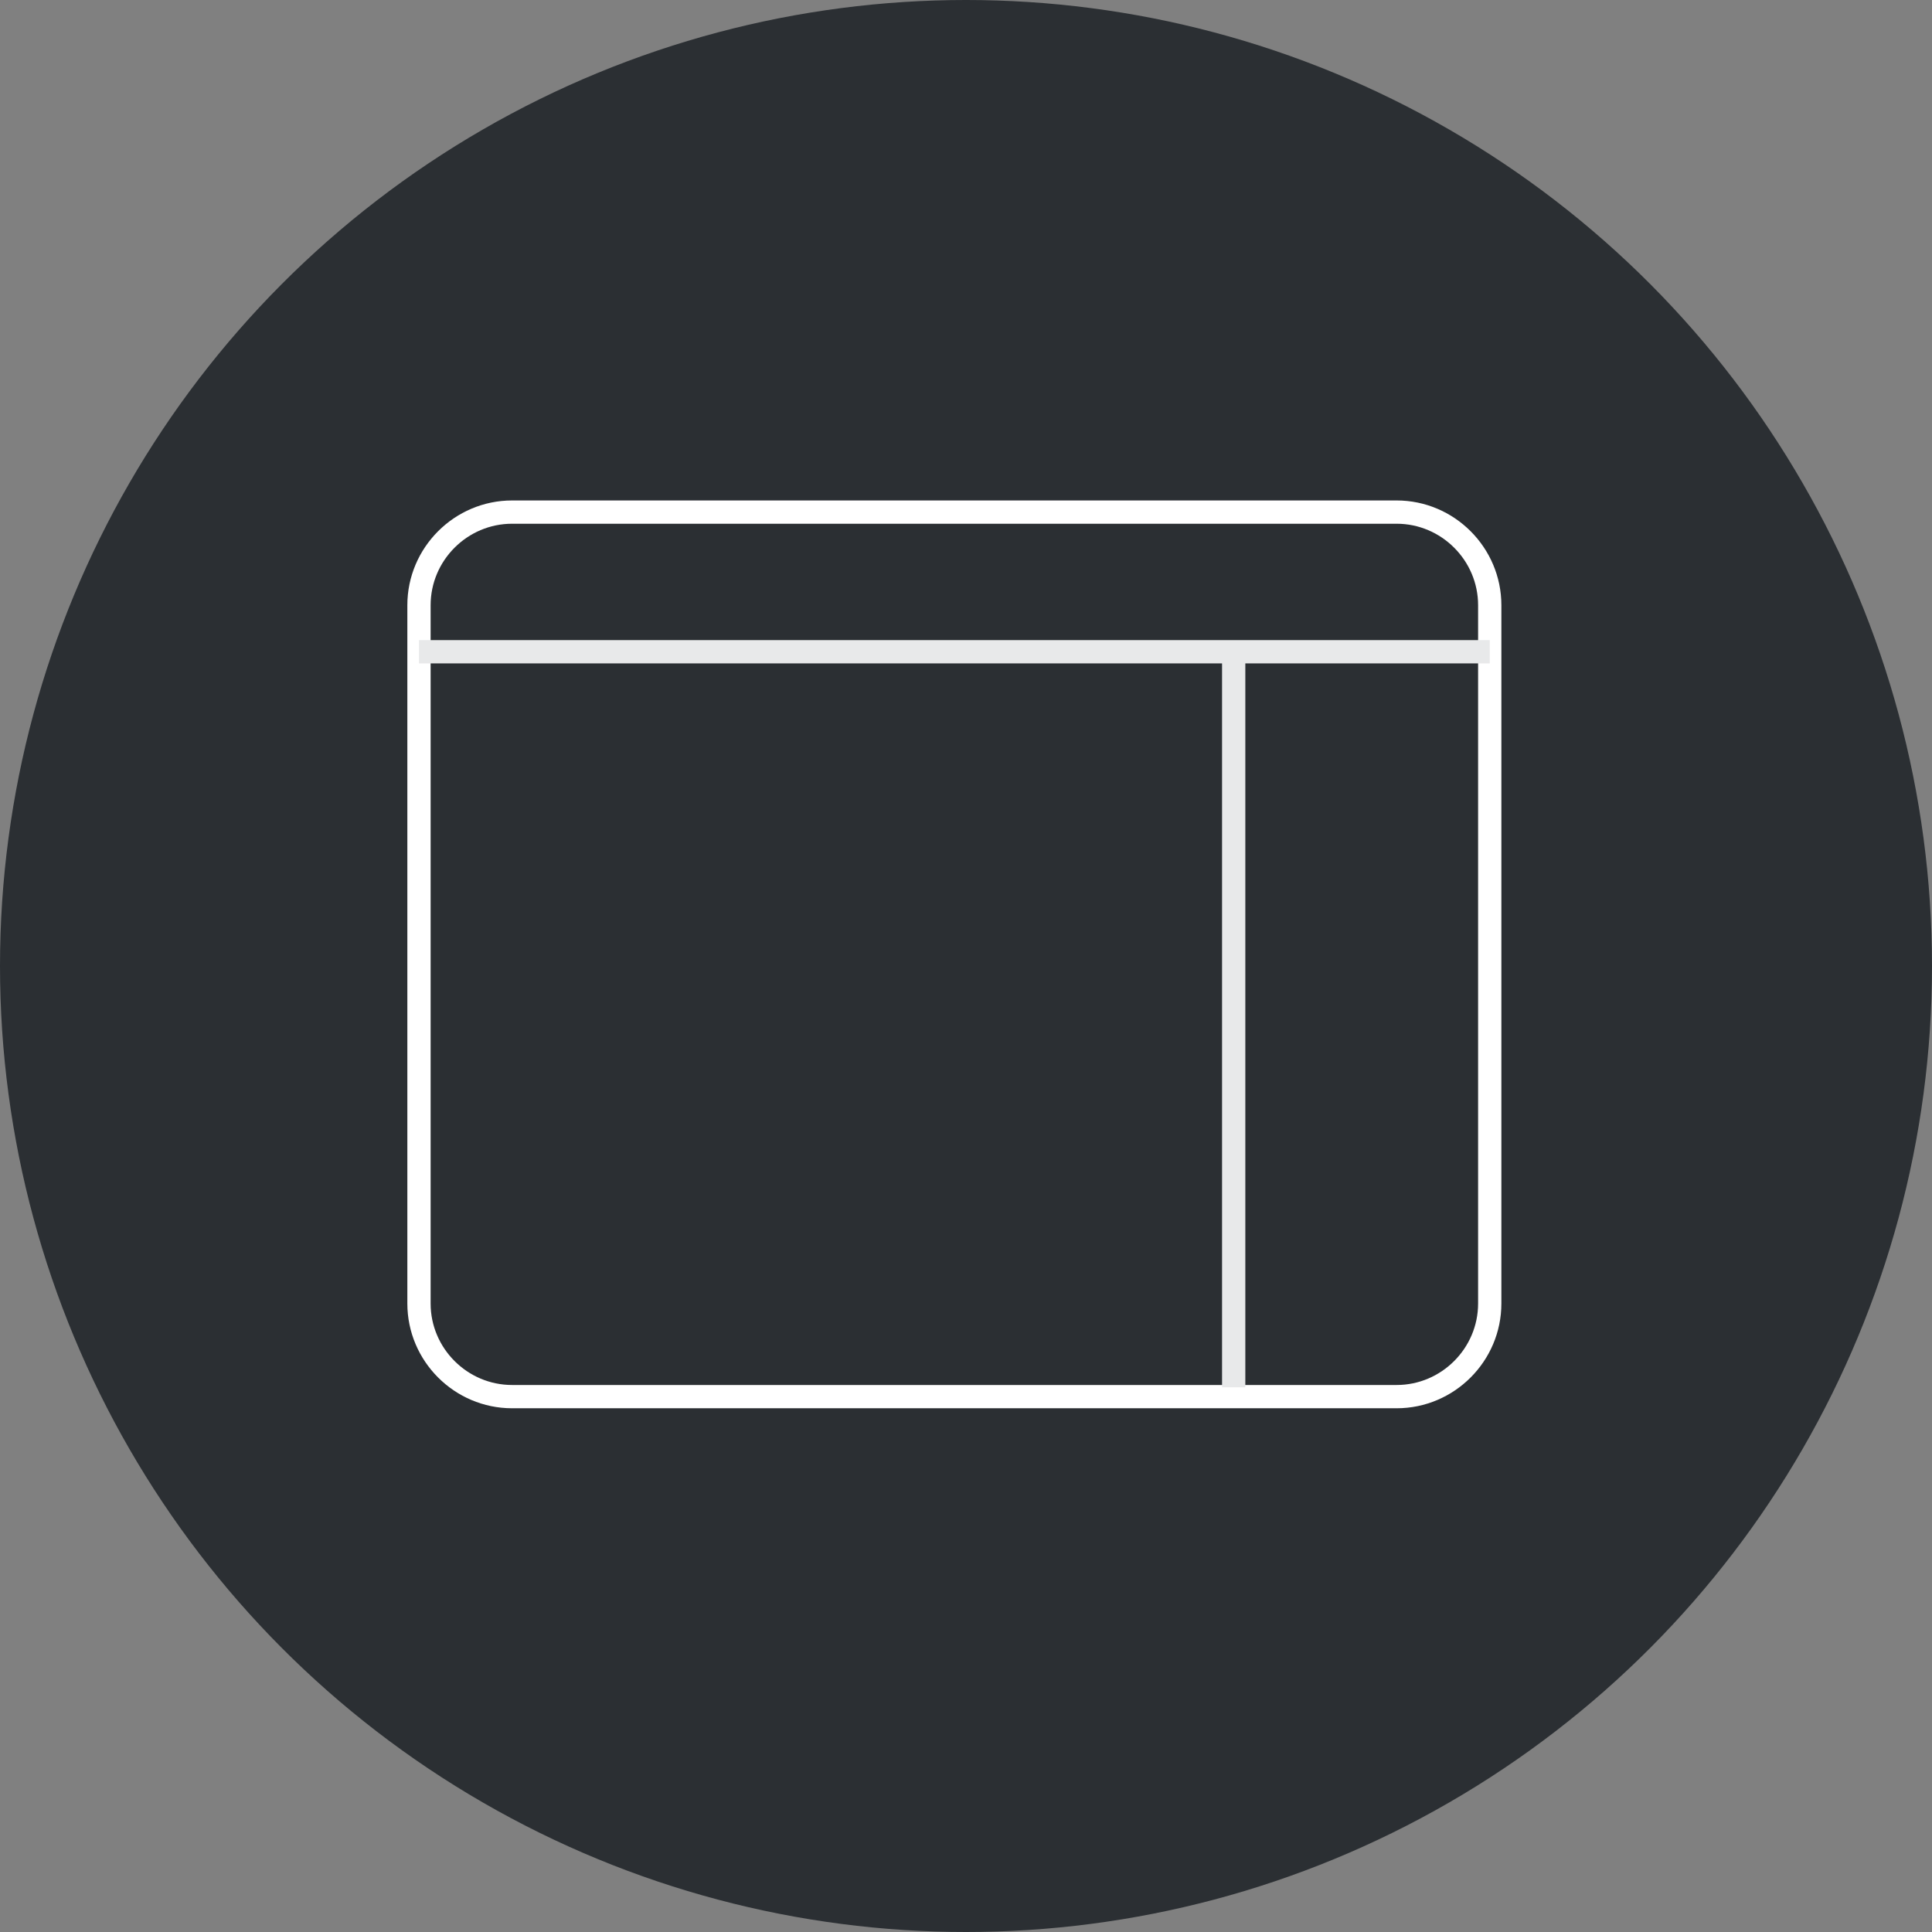 <?xml version="1.0" encoding="UTF-8" standalone="no"?>
<svg width="83px" height="83px" viewBox="0 0 83 83" version="1.1" xmlns="http://www.w3.org/2000/svg" xmlns:xlink="http://www.w3.org/1999/xlink">
    <rect x="0" y="0" width="83" height="83" fill="#808080" stroke="none"/>
    <!-- Generator: Sketch 40.3 (33839) - http://www.bohemiancoding.com/sketch -->
    <title>New-Workspace</title>
    <desc>Created with Sketch.</desc>
    <defs></defs>
    <g id="Page-5" stroke="none" stroke-width="1" fill="none" fill-rule="evenodd">
        <g id="XMind8-1.0" transform="translate(-733, -2245)">
            <g id="Group-25-Copy" transform="translate(644, 2245)">
                <g id="New-Workspace" transform="translate(89, 0)">
                    <circle id="Oval-2-Copy-2" fill="#2B2F33" cx="41.5" cy="41.5" r="41.5"></circle>
                    <path d="M18,56 C18,58.2 19.8,60 22,60 L60,60 C62.2,60 64,58.2 64,56 L64,26 C64,23.8 62.2,22 60,22 L22,22 C19.8,22 18,23.8 18,26 L18,56 L18,56 Z" id="Shape" stroke="#FFFFFF"></path>
                    <path d="M64,28 L18,28" id="Shape" stroke="#E8E9EA"></path>
                    <path d="M53,59.6 L53,28" id="Shape" stroke="#E8E9EA"></path>
                </g>
            </g>
        </g>
    </g>
</svg>